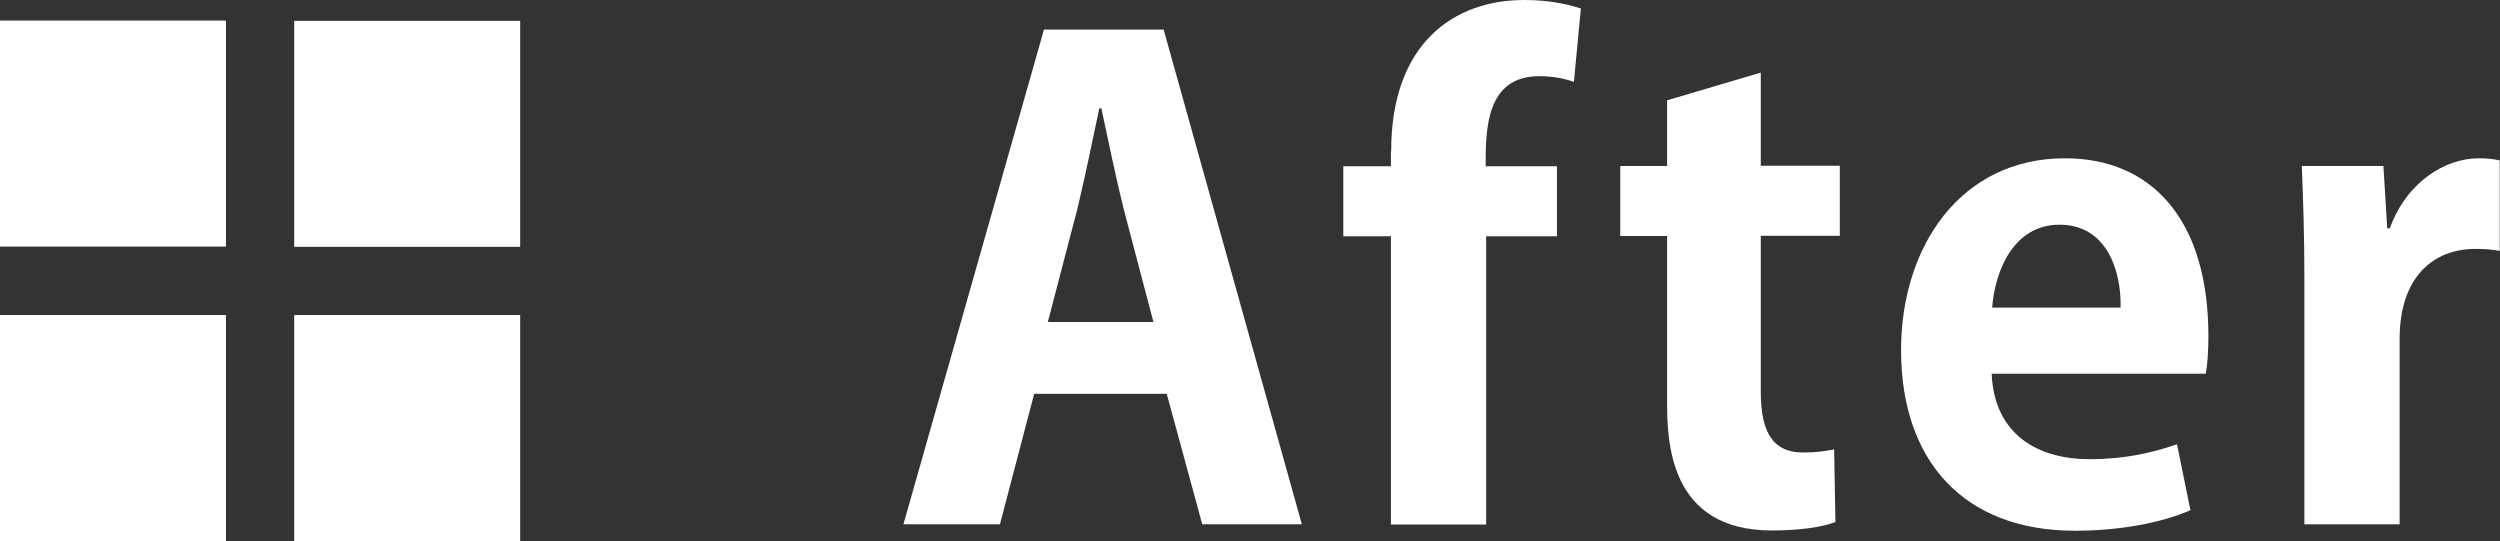 <?xml version="1.0" encoding="UTF-8"?><svg id="b" xmlns="http://www.w3.org/2000/svg" viewBox="0 0 97.13 21.02"><rect x="0" y="0" width="97.13" height="21.02" fill="#333333" stroke="none"/><g id="c"><g><g><path d="m50.58,20.37h-3.87l-1.38-5.07h-5.15l-1.33,5.07h-3.75L40.56,1.15h4.65l5.37,19.22Zm-5.77-7.87l-1.15-4.37c-.3-1.2-.62-2.75-.87-3.92h-.08c-.25,1.2-.58,2.77-.85,3.9l-1.15,4.4h4.1Z" fill="#fff"/><path d="m54.05,5.87c0-4.2,2.45-5.87,5.17-5.87.92,0,1.65.15,2.2.33l-.27,2.85c-.35-.12-.78-.22-1.35-.22-2.08,0-2.08,2.1-2.08,3.5h2.77v2.72h-2.75v11.2h-3.7v-11.2h-1.85v-2.72h1.85v-.57Z" fill="#fff"/><path d="m64.76,3.9l3.65-1.08v3.62h3.07v2.72h-3.07v6.05c0,1.67.52,2.37,1.65,2.37.52,0,.82-.05,1.2-.12l.05,2.82c-.5.2-1.4.33-2.47.33-4,0-4.07-3.47-4.07-5.02v-6.42h-1.82v-2.72h1.82v-2.55Z" fill="#fff"/><path d="m85.11,19.82c-1.15.5-2.77.8-4.5.8-4.3,0-6.75-2.7-6.75-7.02,0-4,2.3-7.45,6.37-7.45,3.38,0,5.57,2.4,5.57,6.9,0,.55-.03,1.08-.1,1.47h-8.32c.1,2.37,1.8,3.32,3.8,3.32,1.38,0,2.45-.25,3.4-.58l.52,2.55Zm-2.72-7.87c.03-1.45-.55-3.22-2.37-3.22s-2.52,1.85-2.62,3.22h5Z" fill="#fff"/><path d="m97.13,9.75c-.27-.05-.57-.08-.95-.08-1.67,0-2.95,1.12-2.95,3.5v7.2h-3.7v-9.57c0-1.72-.05-3.1-.1-4.35h3.17l.15,2.42h.1c.65-1.8,2.15-2.72,3.45-2.72.35,0,.57.03.82.08v3.52Z" fill="#fff"/></g><g><rect x="0" y="12.24" width="8.78" height="8.78" transform="translate(-12.24 21.02) rotate(-90)" fill="#fff"/><rect x="11.43" y=".8" width="8.78" height="8.78" transform="translate(10.63 21.02) rotate(-90)" fill="#fff"/><rect x="0" y=".8" width="8.78" height="8.78" fill="#fff"/><rect x="11.43" y="12.24" width="8.78" height="8.78" fill="#fff"/></g></g></g></svg>